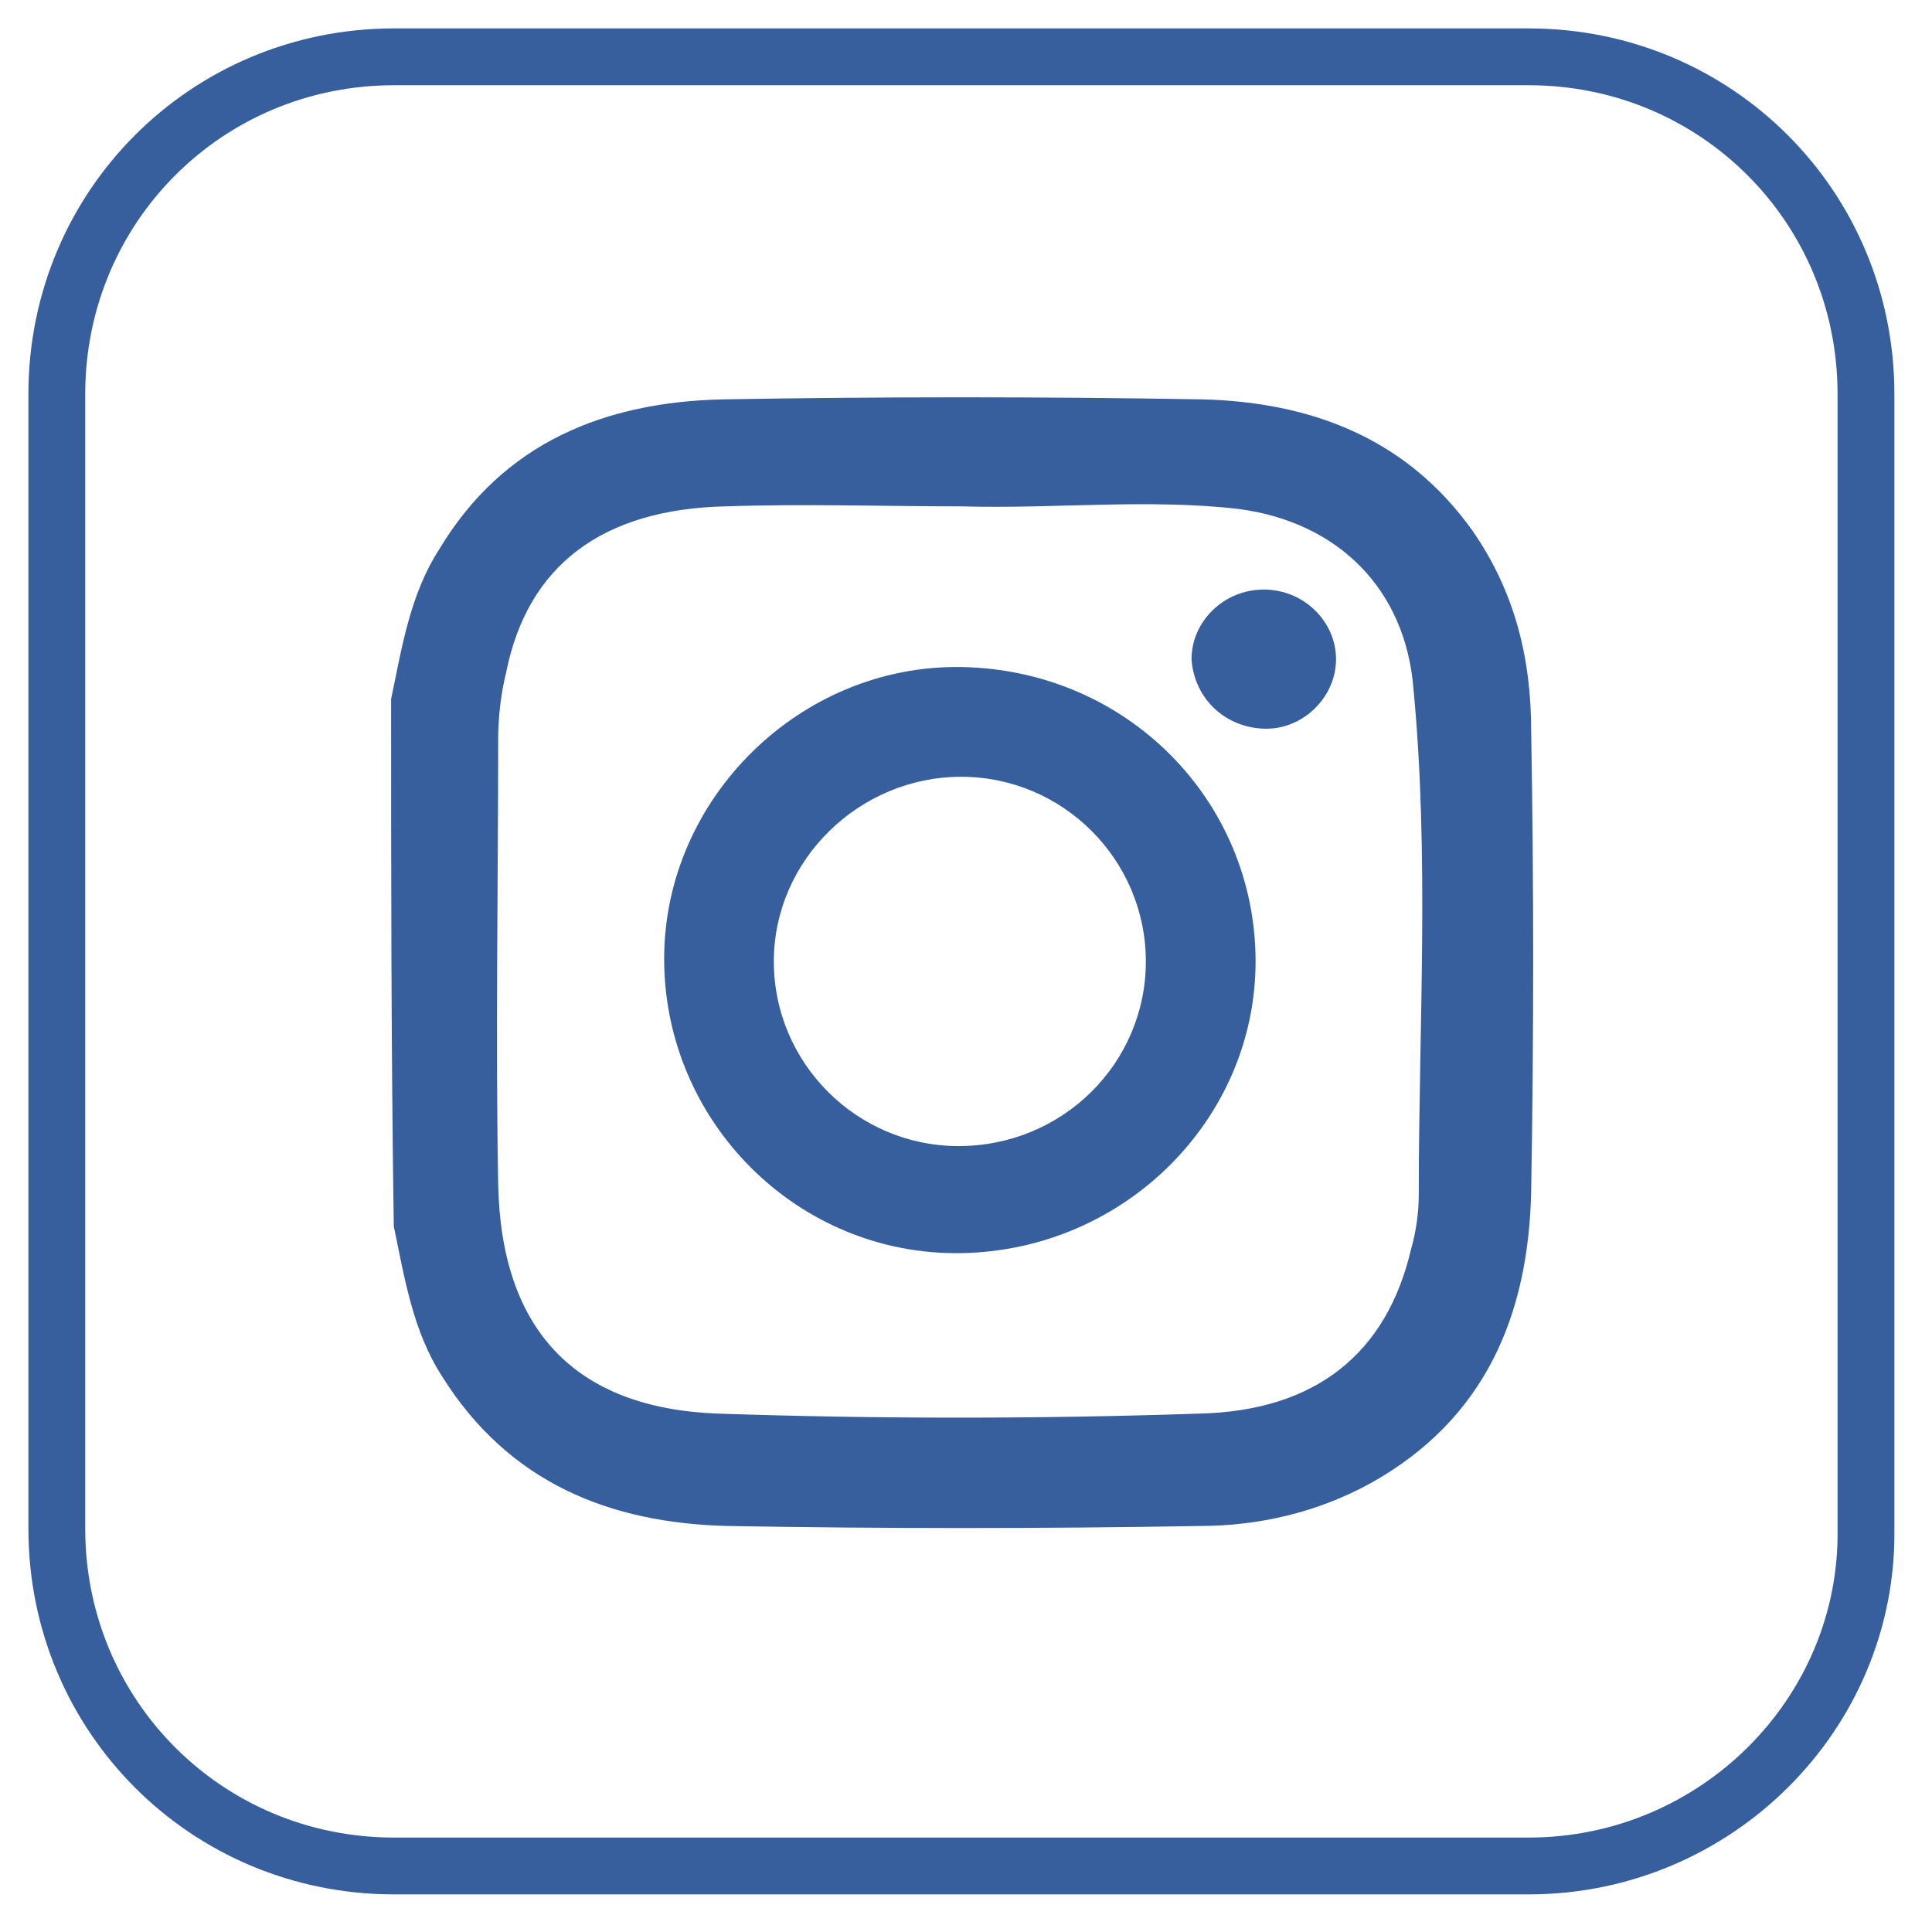 <svg width="34" height="34" viewBox="0 0 34 34" fill="none" xmlns="http://www.w3.org/2000/svg">
<path d="M6.883 12.302C7.071 11.408 7.213 10.466 7.731 9.665C8.861 7.781 10.651 7.075 12.723 7.028C15.549 6.98 18.328 6.98 21.153 7.028C23.037 7.075 24.733 7.687 25.91 9.335C26.664 10.418 26.946 11.596 26.946 12.868C26.993 15.552 26.993 18.237 26.946 20.968C26.899 23.135 26.146 24.972 24.12 26.102C23.178 26.62 22.142 26.855 21.106 26.855C18.328 26.903 15.549 26.903 12.817 26.855C10.745 26.808 8.955 26.102 7.778 24.218C7.26 23.417 7.118 22.475 6.93 21.581C6.883 18.425 6.883 15.364 6.883 12.302ZM16.915 8.911C15.549 8.911 14.183 8.864 12.77 8.911C10.604 8.959 9.285 9.948 8.908 11.831C8.814 12.208 8.767 12.632 8.767 13.009C8.767 15.599 8.72 18.237 8.767 20.827C8.814 23.417 10.133 24.783 12.629 24.877C15.454 24.972 18.28 24.972 21.106 24.877C23.178 24.83 24.403 23.794 24.827 22.005C24.921 21.675 24.968 21.345 24.968 21.015C24.968 18.048 25.157 15.081 24.874 12.114C24.733 10.371 23.555 9.194 21.813 8.959C20.211 8.77 18.563 8.959 16.915 8.911Z" fill="#375e9d"/>
<path d="M22.096 16.92C22.096 19.698 19.788 22.006 16.915 22.053C14.042 22.1 11.688 19.745 11.688 16.873C11.688 14.047 14.089 11.692 16.915 11.739C19.835 11.786 22.096 14.094 22.096 16.92ZM20.165 16.92C20.165 15.13 18.705 13.67 16.915 13.67C15.126 13.67 13.618 15.13 13.618 16.92C13.618 18.709 15.079 20.169 16.868 20.169C18.705 20.169 20.165 18.709 20.165 16.92Z" fill="#375e9d"/>
<path d="M22.24 10.375C22.947 10.375 23.512 10.94 23.512 11.6C23.512 12.259 22.947 12.824 22.288 12.824C21.581 12.824 21.016 12.306 20.969 11.6C20.969 10.94 21.534 10.375 22.24 10.375Z" fill="#375e9d"/>
<path d="M26.904 32.838H6.934C3.637 32.838 1 30.2 1 26.904V6.934C1 3.637 3.637 1 6.934 1H26.904C30.2 1 32.838 3.637 32.838 6.934V26.904C32.885 30.153 30.2 32.838 26.904 32.838Z" stroke="#375e9d" stroke-miterlimit="10" stroke-linecap="round" stroke-linejoin="round"/>
</svg>
